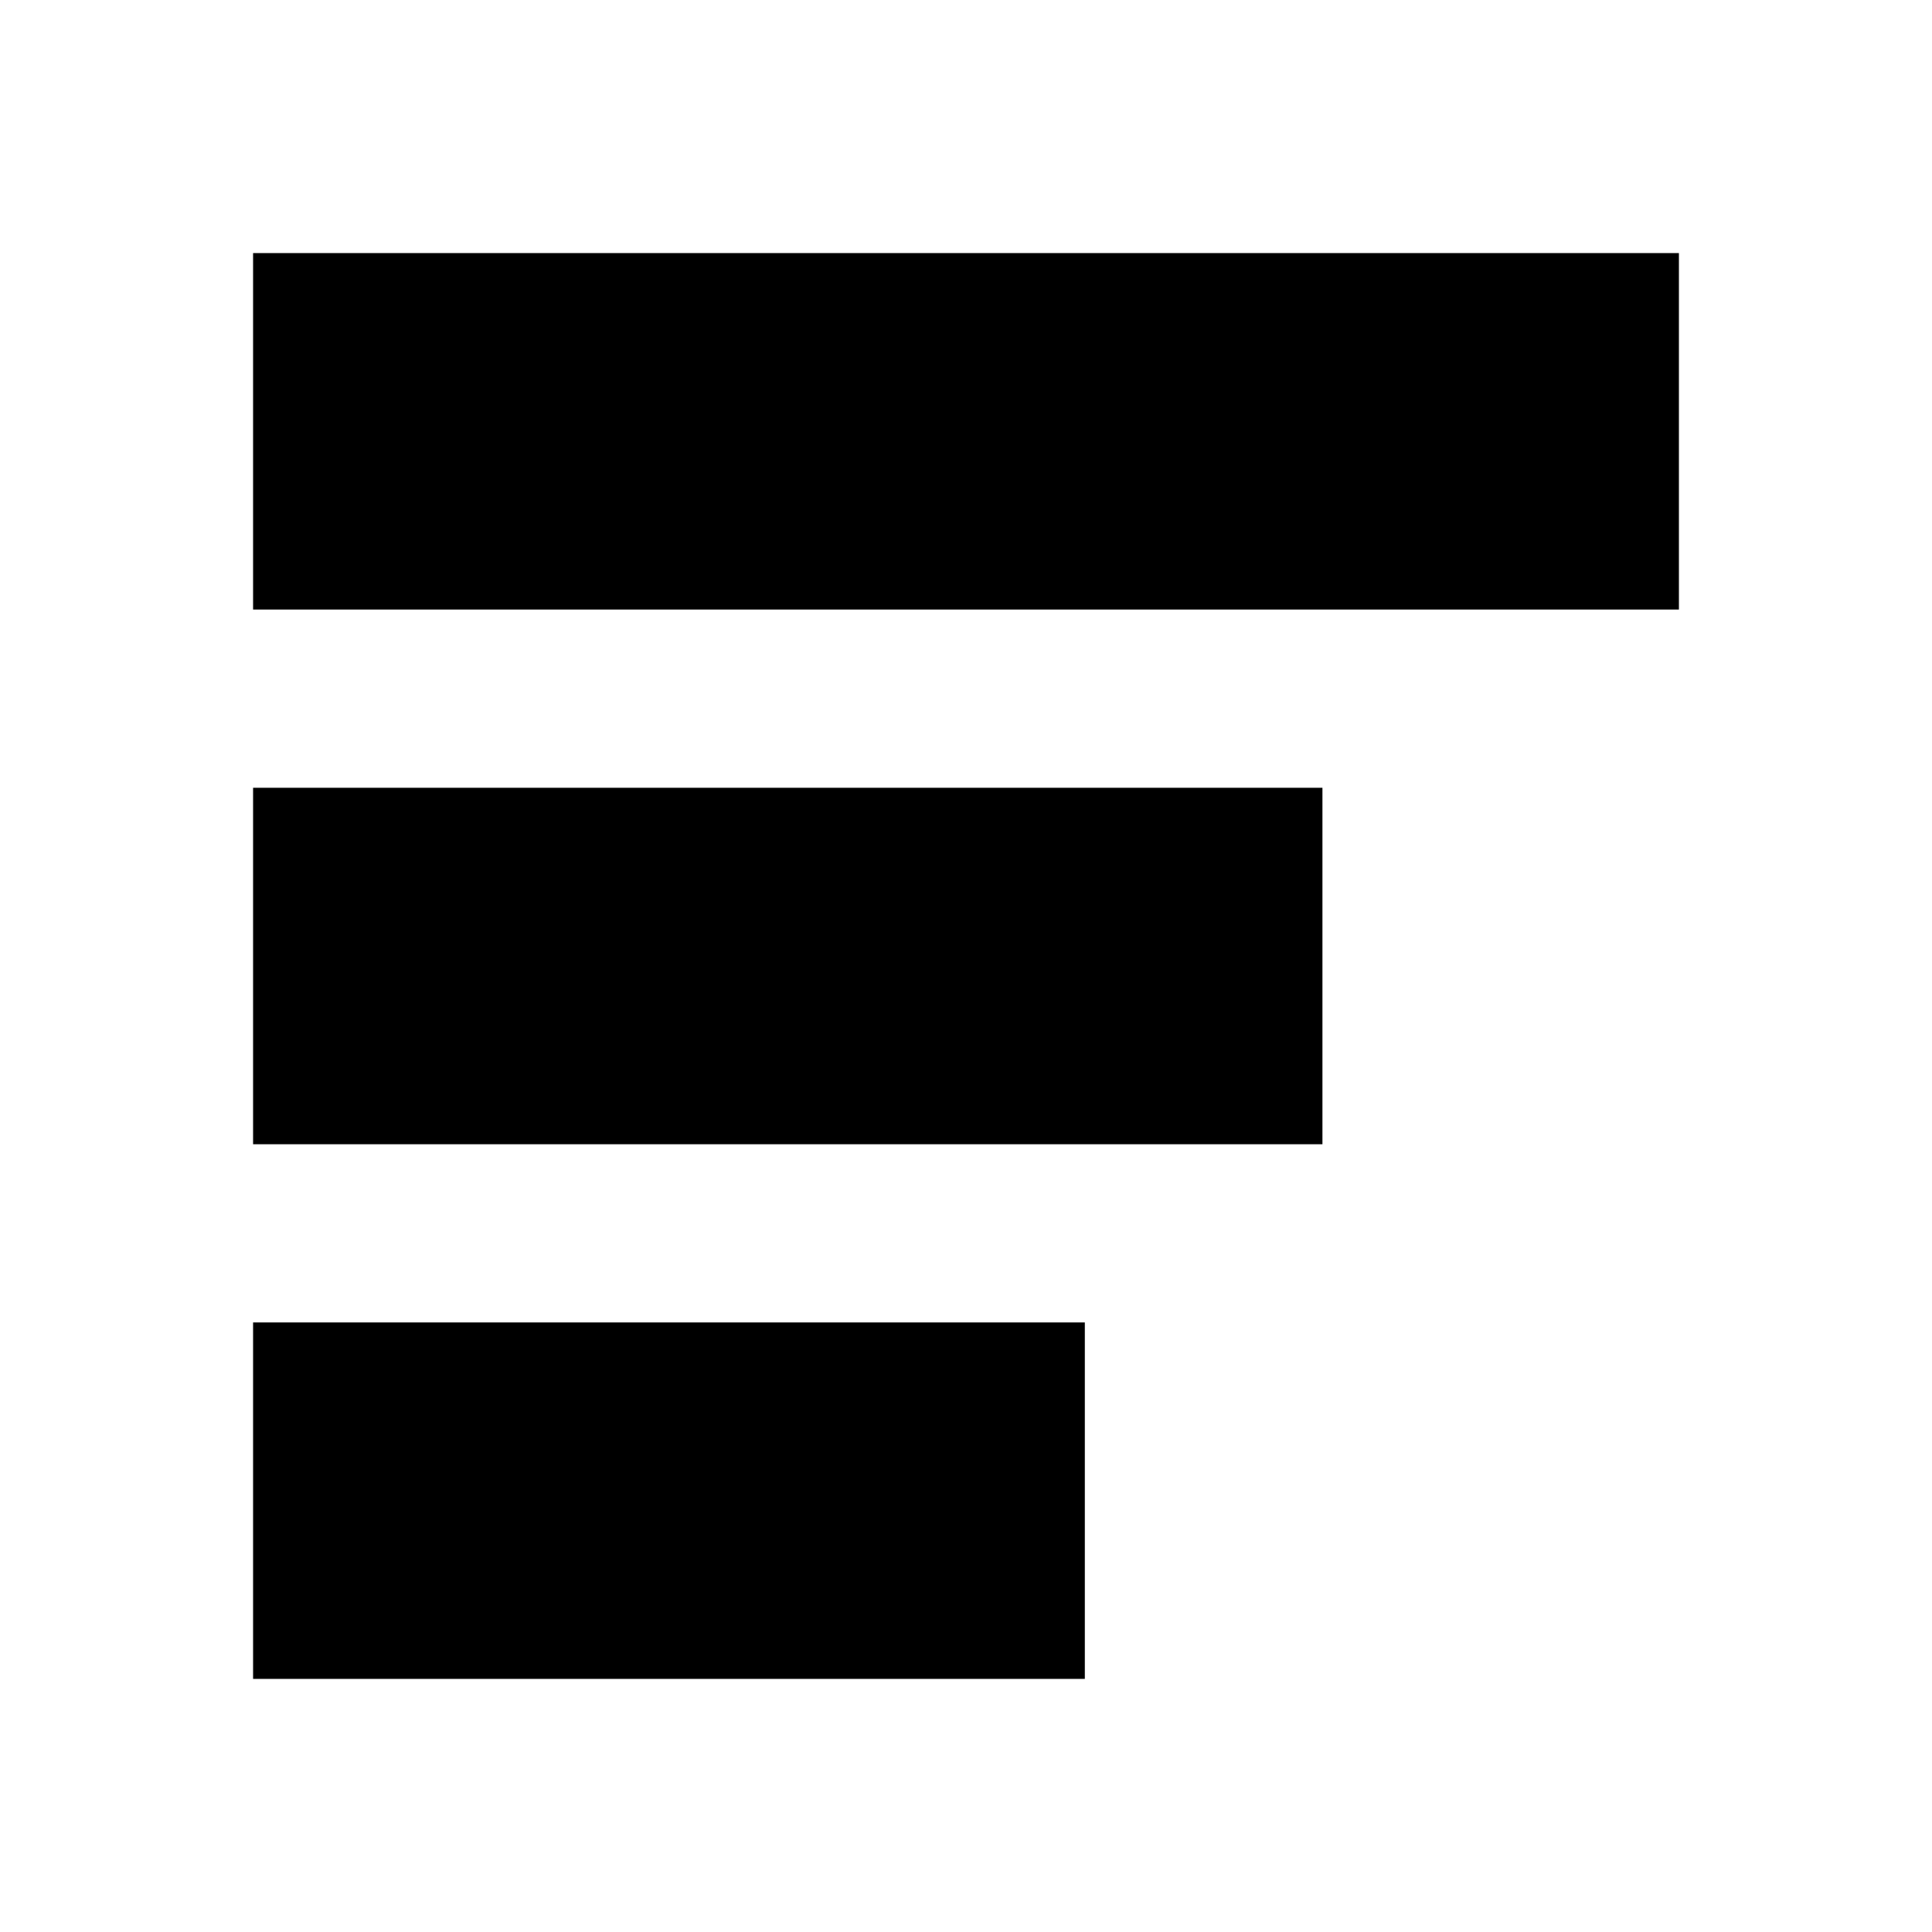 <?xml version="1.0" encoding="UTF-8"?>
<!-- Uploaded to: ICON Repo, www.svgrepo.com, Generator: ICON Repo Mixer Tools -->
<svg fill="#000000" width="800px" height="800px" version="1.1" viewBox="144 144 512 512" xmlns="http://www.w3.org/2000/svg">
 <g>
  <path d="m588.93 211.07v94.465h-377.86v-94.465z"/>
  <path d="m431.49 494.46v94.465h-220.42v-94.465z"/>
  <path d="m494.46 352.77v94.465h-283.39v-94.465z"/>
 </g>
</svg>
